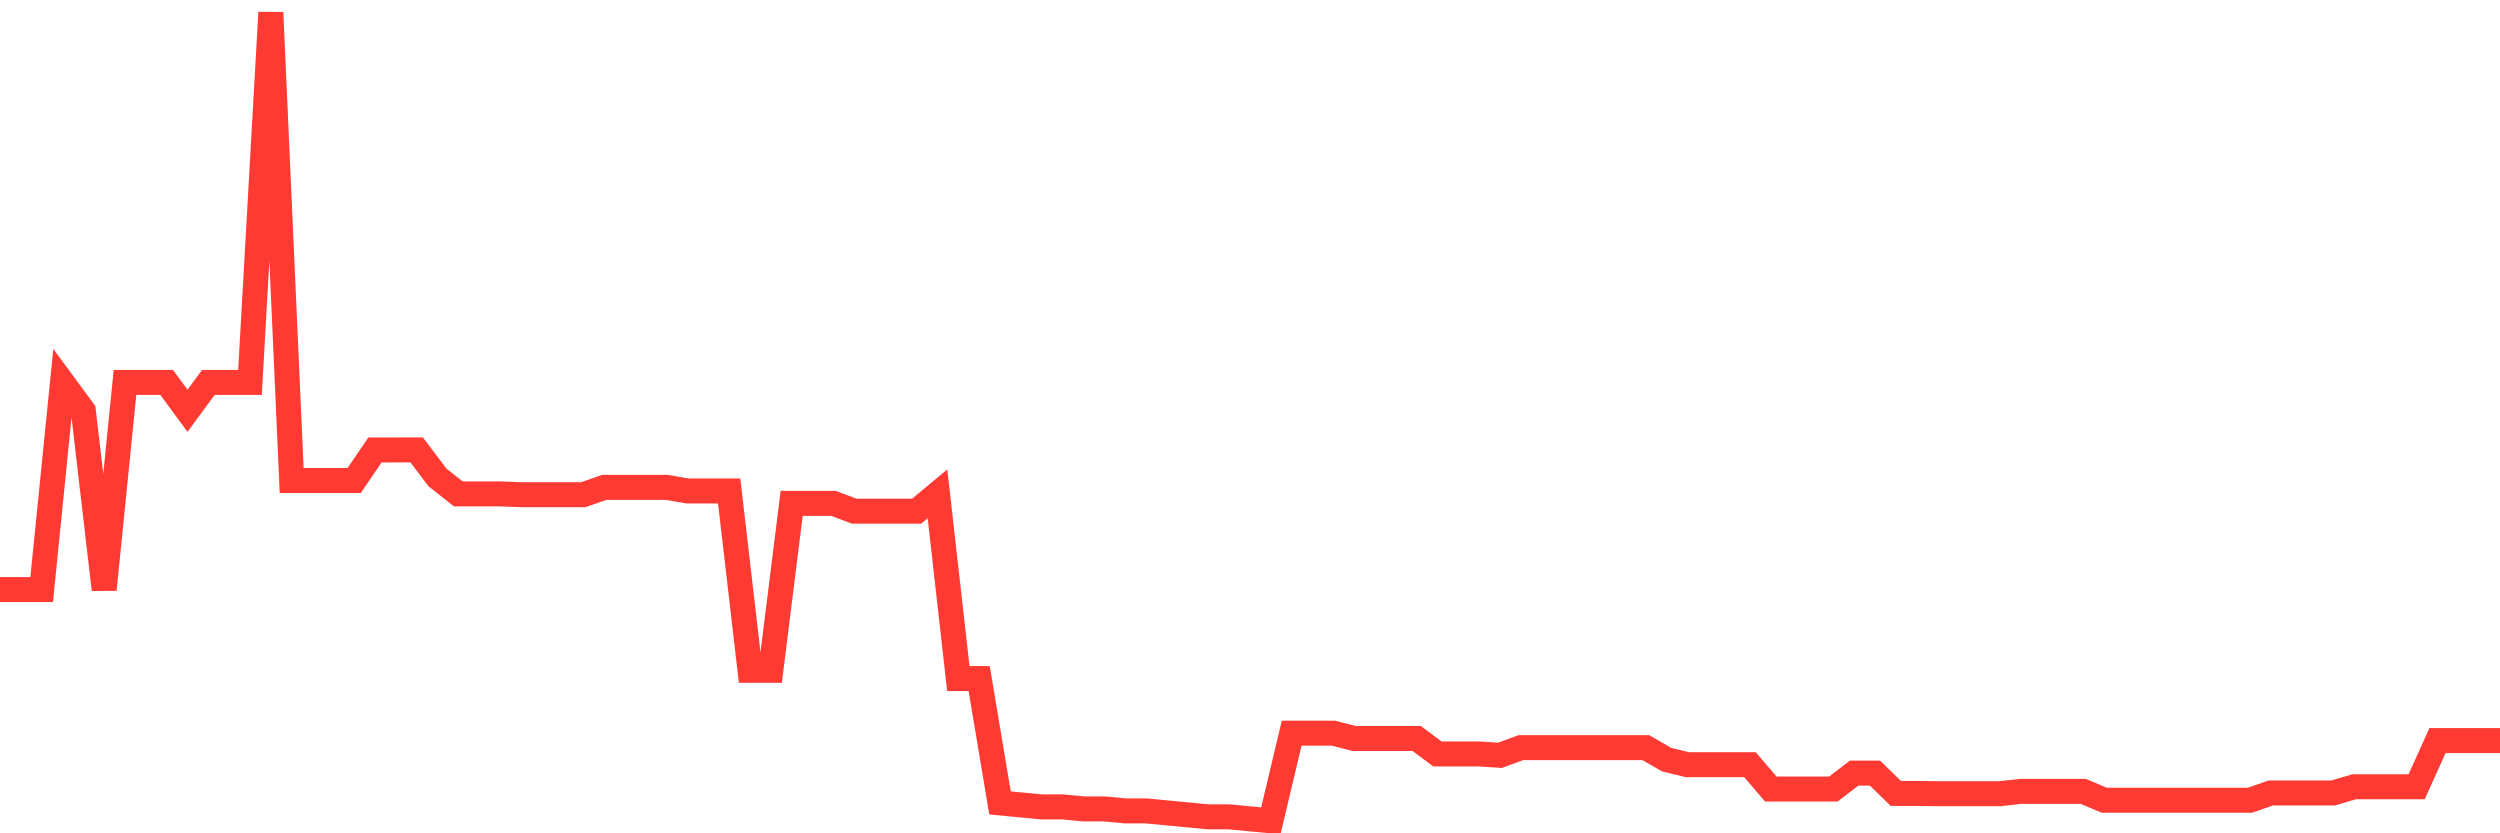 <svg
  xmlns="http://www.w3.org/2000/svg"
  xmlns:xlink="http://www.w3.org/1999/xlink"
  width="120"
  height="40"
  viewBox="0 0 120 40"
  preserveAspectRatio="none"
>
  <polyline
    points="0,28.3 1,28.3 2,28.3 3,18.358 4,19.717 5,28.3 6,18.358 7,18.358 8,18.358 9,19.717 10,18.358 11,18.358 12,18.358 13,0.6 14,23.065 15,23.065 16,23.065 17,23.065 18,21.597 19,21.597 20,21.595 21,22.919 22,23.708 23,23.708 24,23.708 25,23.745 26,23.745 27,23.745 28,23.745 29,23.395 30,23.395 31,23.395 32,23.395 33,23.566 34,23.566 35,23.566 36,32.174 37,32.174 38,24.161 39,24.161 40,24.161 41,24.535 42,24.535 43,24.535 44,24.535 45,23.703 46,32.57 47,32.57 48,38.54 49,38.636 50,38.731 51,38.731 52,38.827 53,38.827 54,38.922 55,38.922 56,39.018 57,39.113 58,39.209 59,39.209 60,39.304 61,39.4 62,35.192 63,35.192 64,35.192 65,35.448 66,35.448 67,35.448 68,35.448 69,36.191 70,36.191 71,36.191 72,36.255 73,35.887 74,35.887 75,35.887 76,35.887 77,35.887 78,35.887 79,35.887 80,36.464 81,36.707 82,36.707 83,36.707 84,36.707 85,37.875 86,37.875 87,37.875 88,37.875 89,37.109 90,37.109 91,38.084 92,38.084 93,38.098 94,38.098 95,38.098 96,38.098 97,37.986 98,37.986 99,37.986 100,37.986 101,38.41 102,38.41 103,38.41 104,38.41 105,38.41 106,38.41 107,38.41 108,38.41 109,38.062 110,38.062 111,38.062 112,38.062 113,37.764 114,37.764 115,37.764 116,37.764 117,35.547 118,35.547 119,35.547 120,35.547"
    fill="none"
    stroke="#ff3a33"
    stroke-width="1.2"
  >
  </polyline>
</svg>